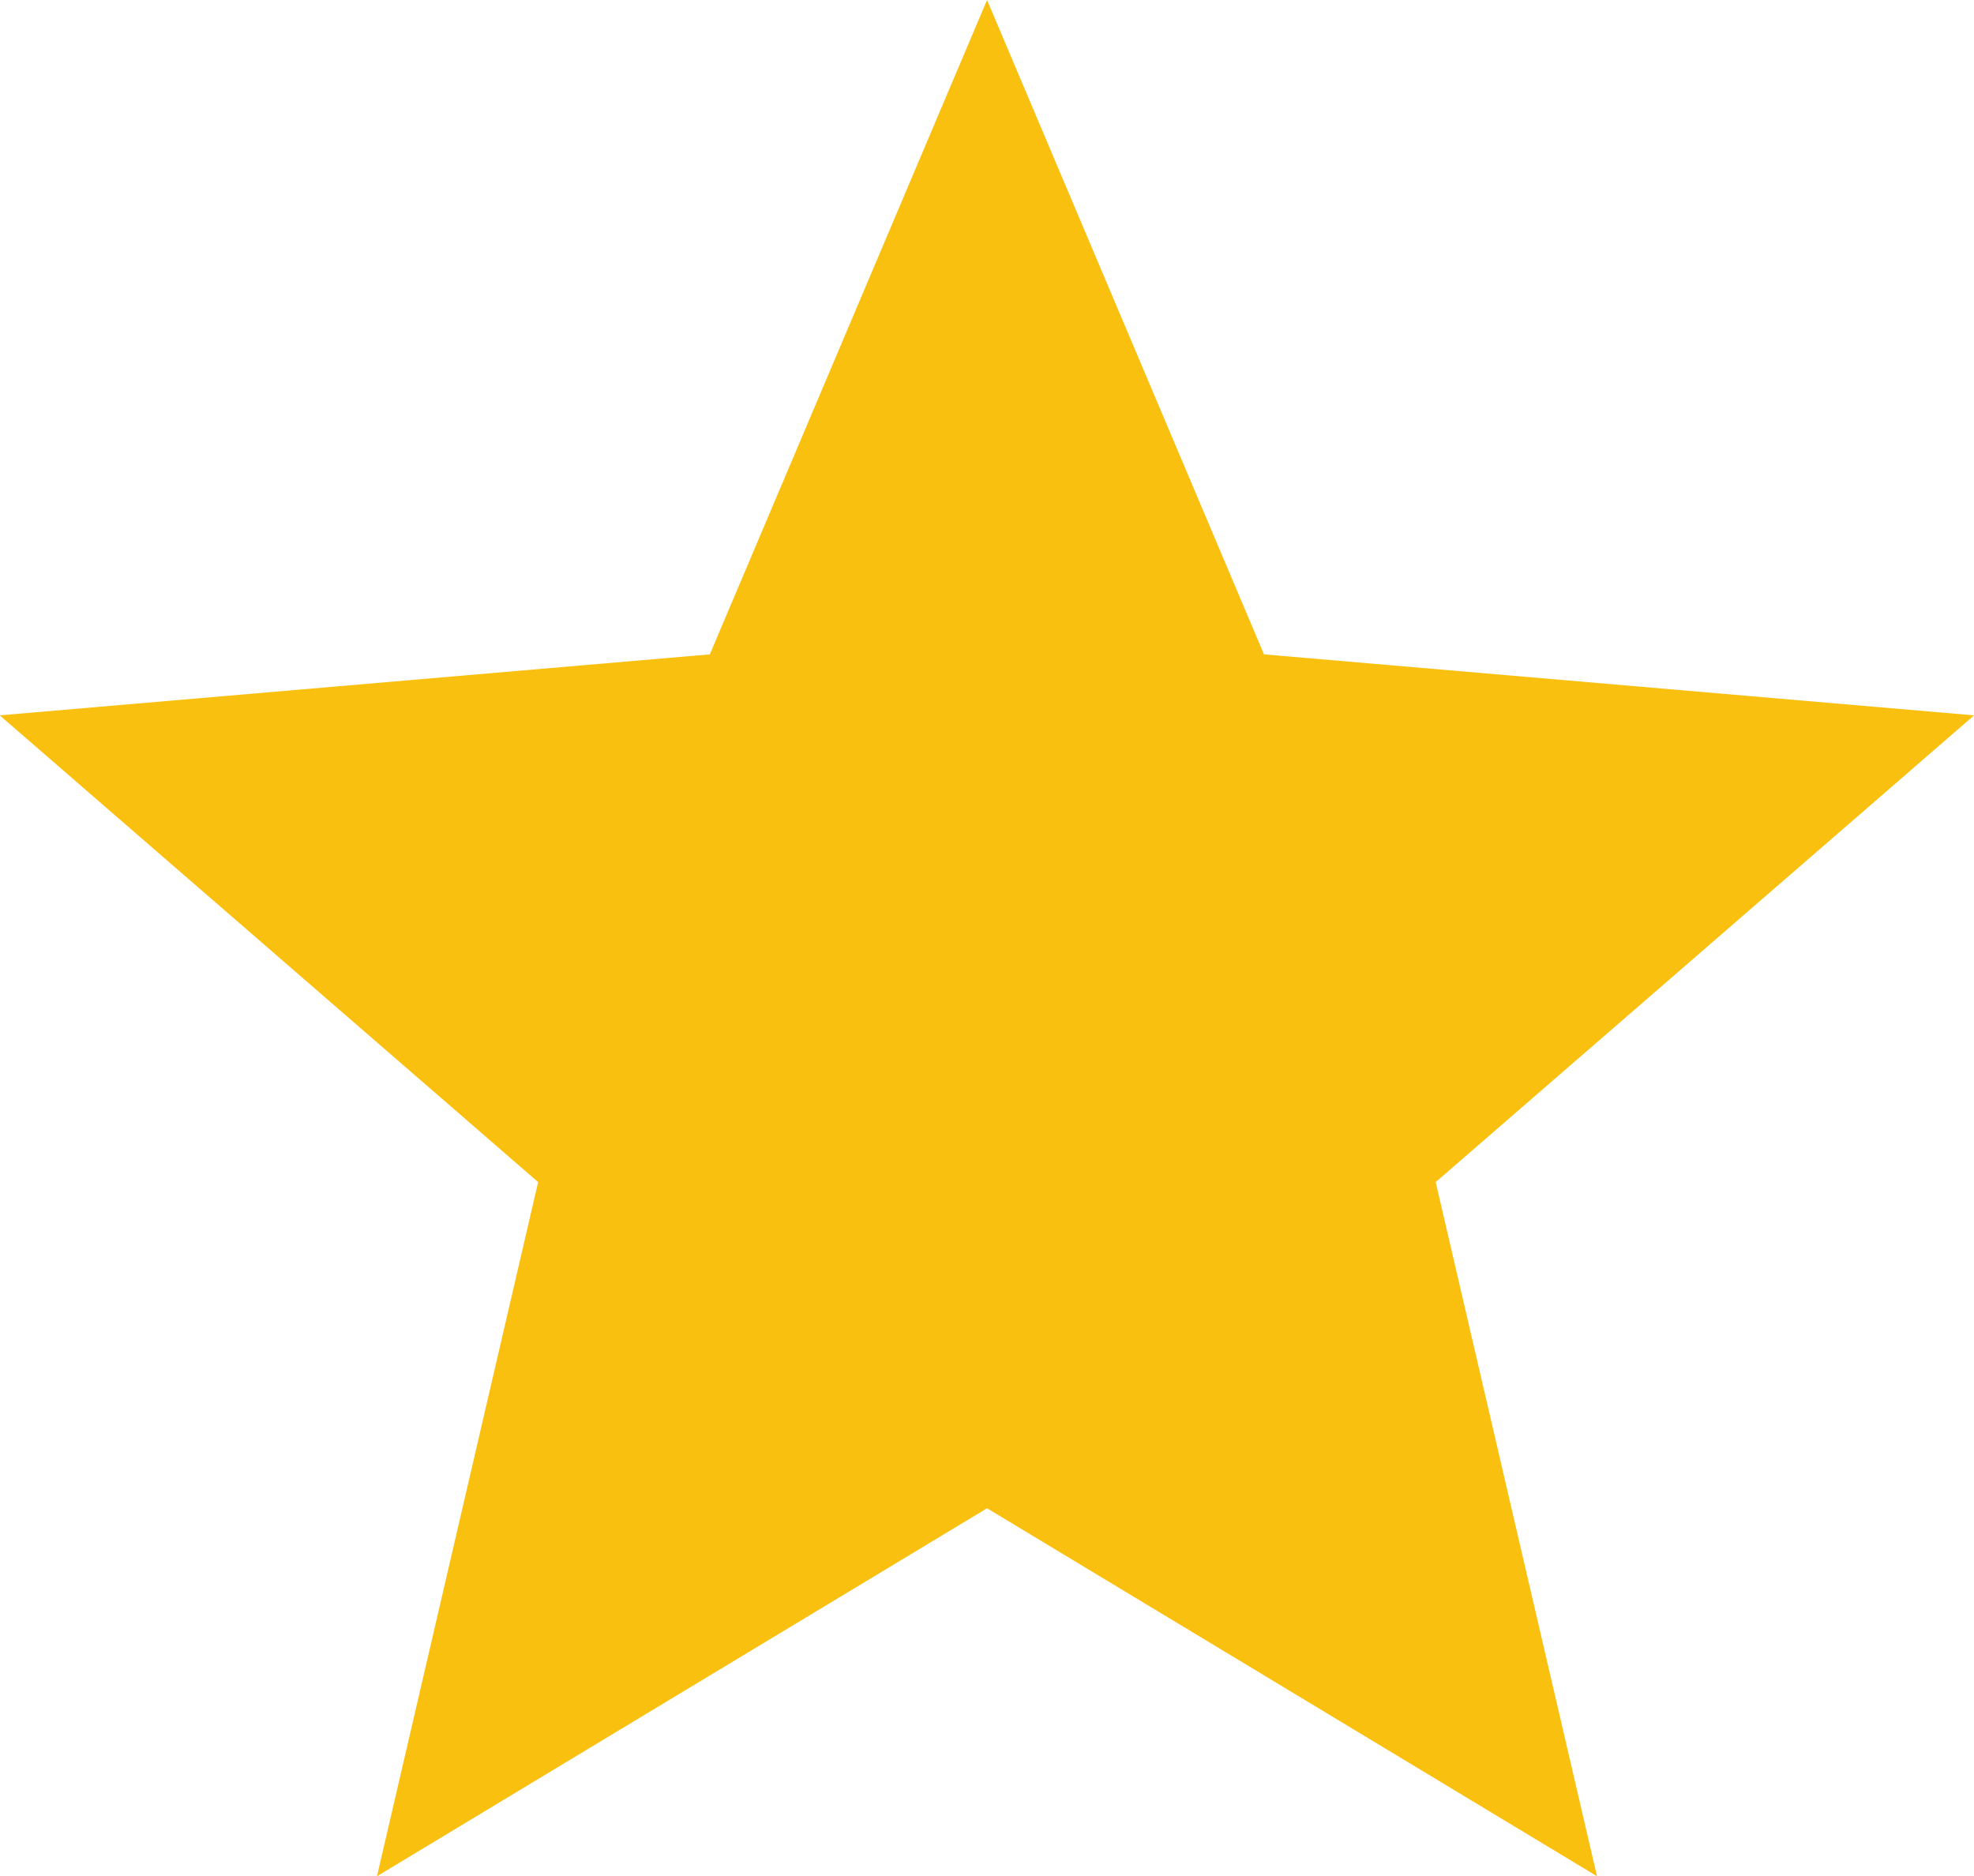 <svg xmlns="http://www.w3.org/2000/svg" width="21.683" height="20.61" viewBox="0 0 21.683 20.61"><path d="M14.639,21.068l6.7,4.042-1.772-7.625,5.914-5.127-7.8-.67L14.639,4.5l-3.045,7.188-7.8.67,5.914,5.127L7.938,25.11Z" transform="translate(-3.797 -4.5)" fill="#fac010"/></svg>